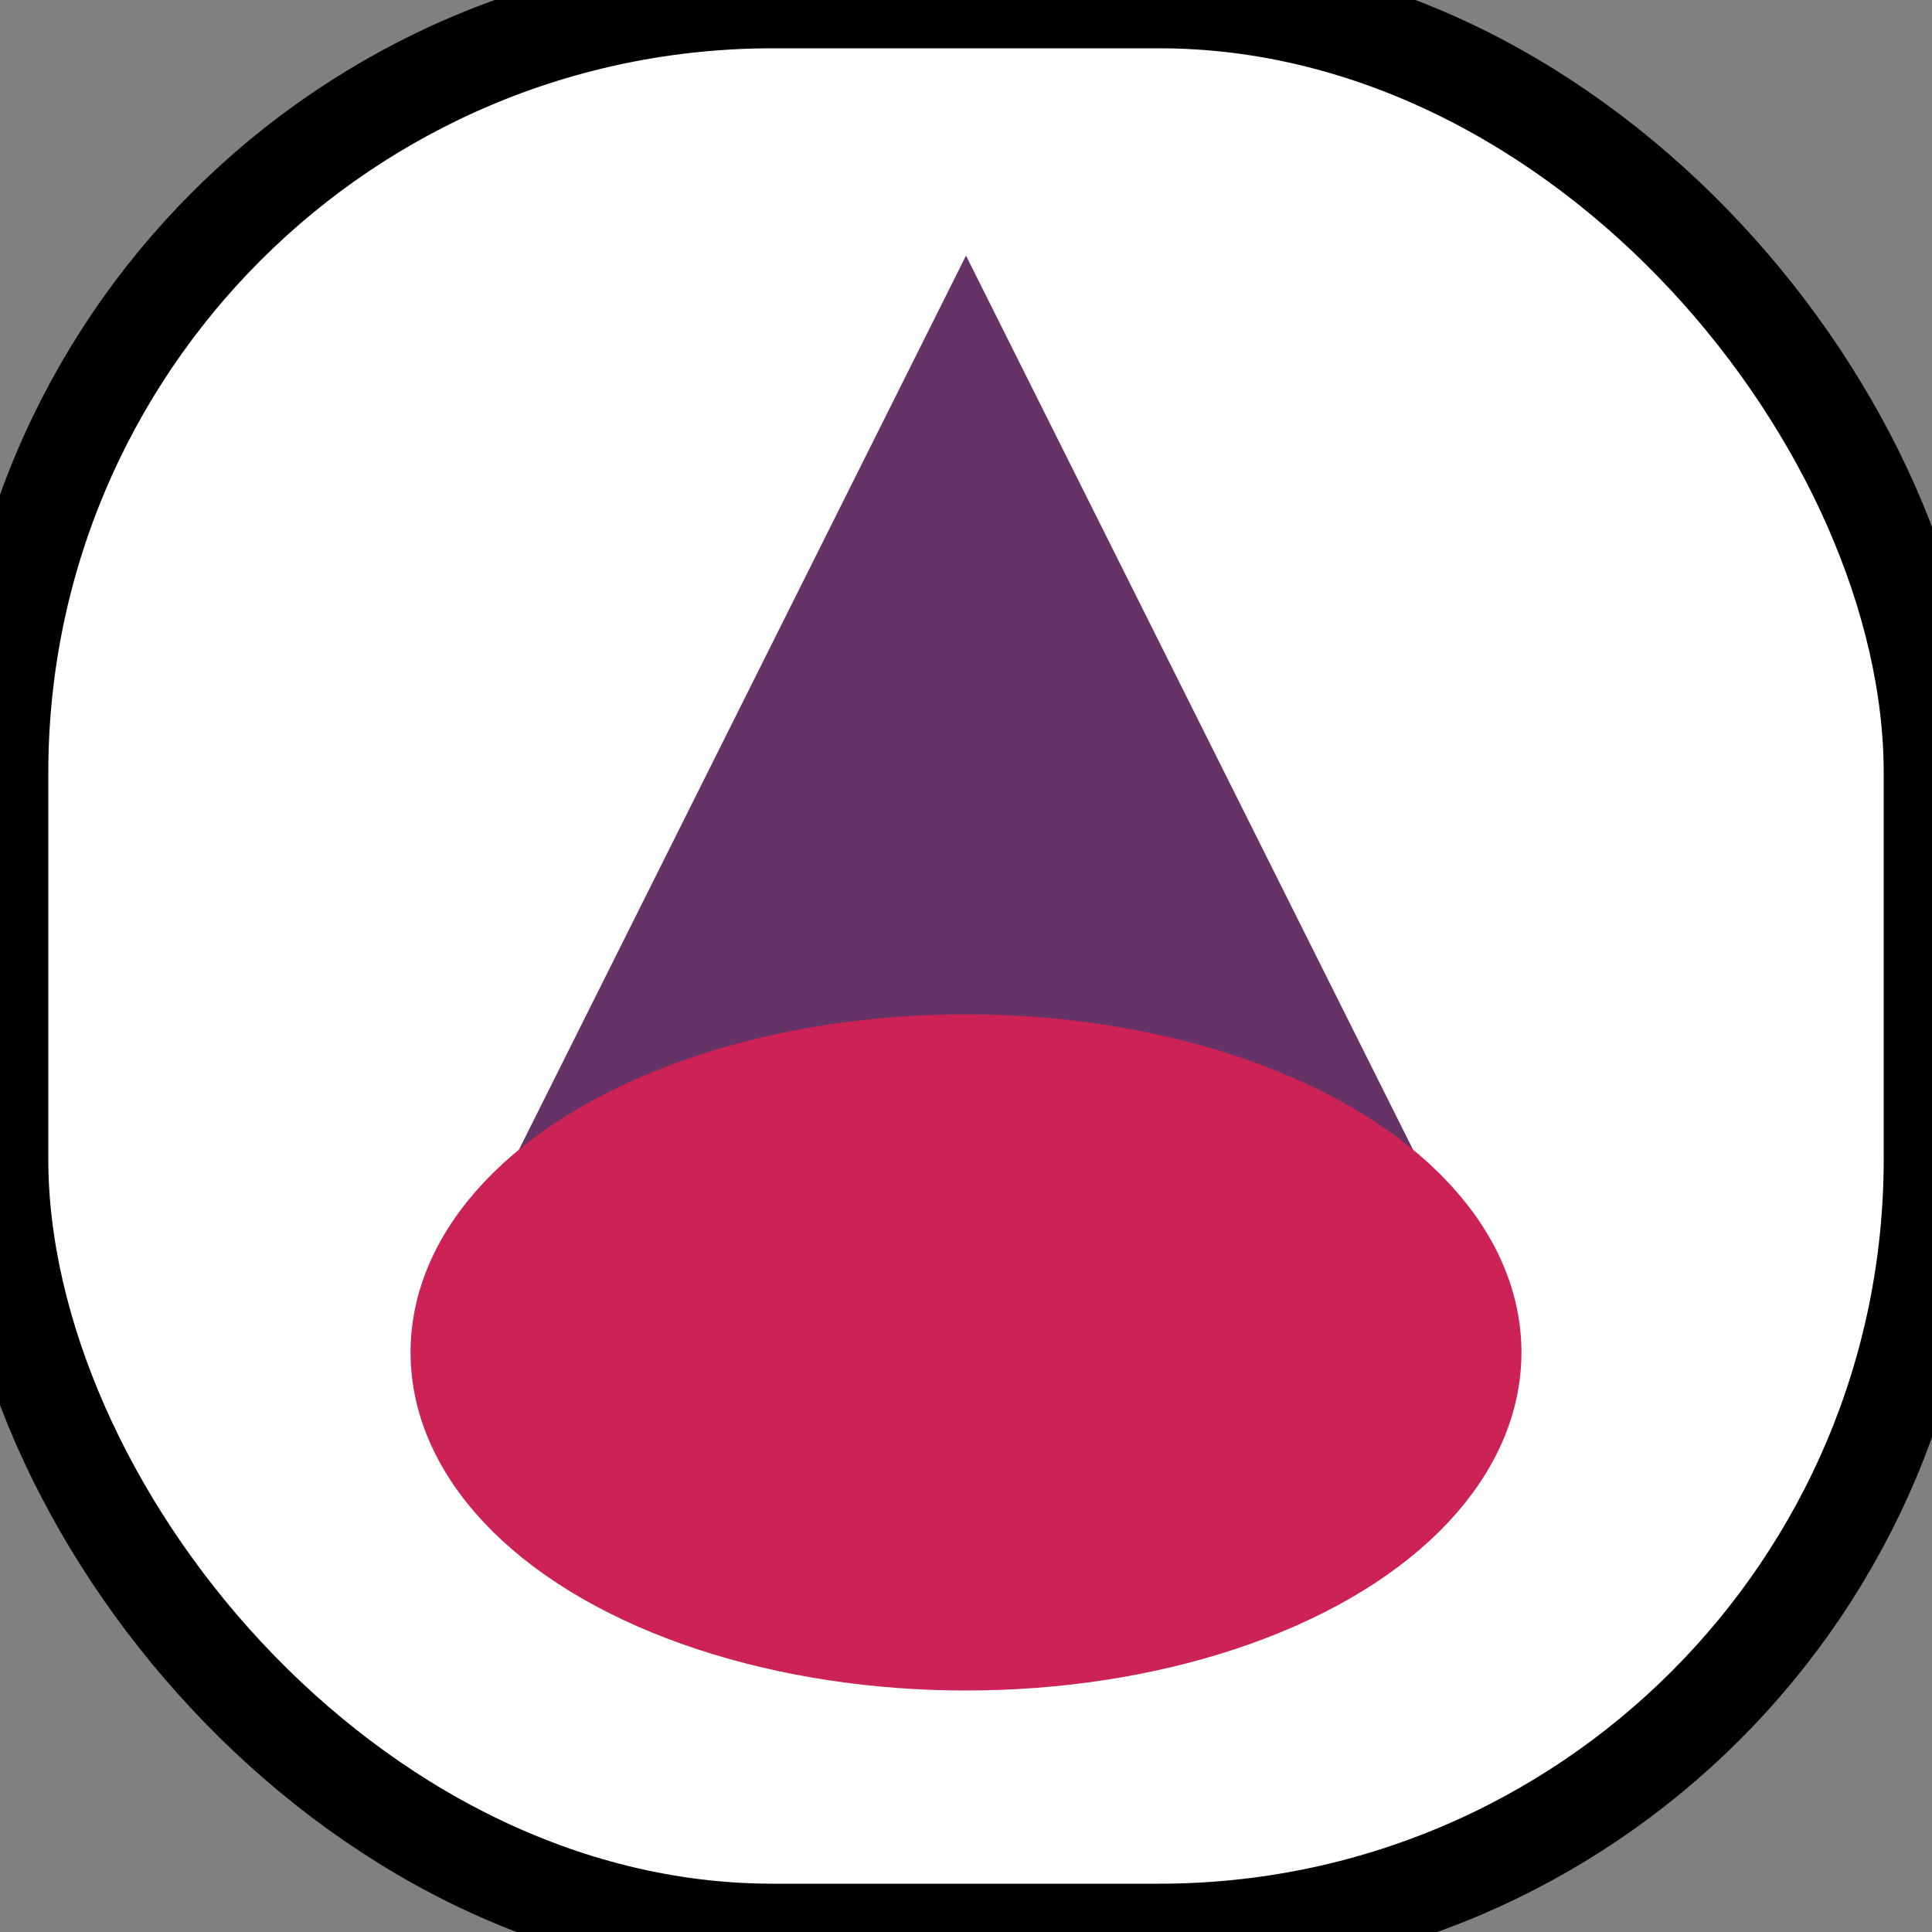 <svg width="20" height="20"  xmlns="http://www.w3.org/2000/svg">
  <rect width="100%" height="100%" fill="#808080" stroke="none"/>
  <rect
    x="0"
    y="0"
    rx="8"
    width="20"
    height="20"
    fill="white"
    stroke="black"
  />
  <path d="M7 12 L13 12 L10 6 Z" stroke="#636" stroke-width="3" fill="#636" />
  <ellipse cx="10" cy="14" rx="5.25" ry="3" fill="#c25" stroke="#c25"  />
</svg>